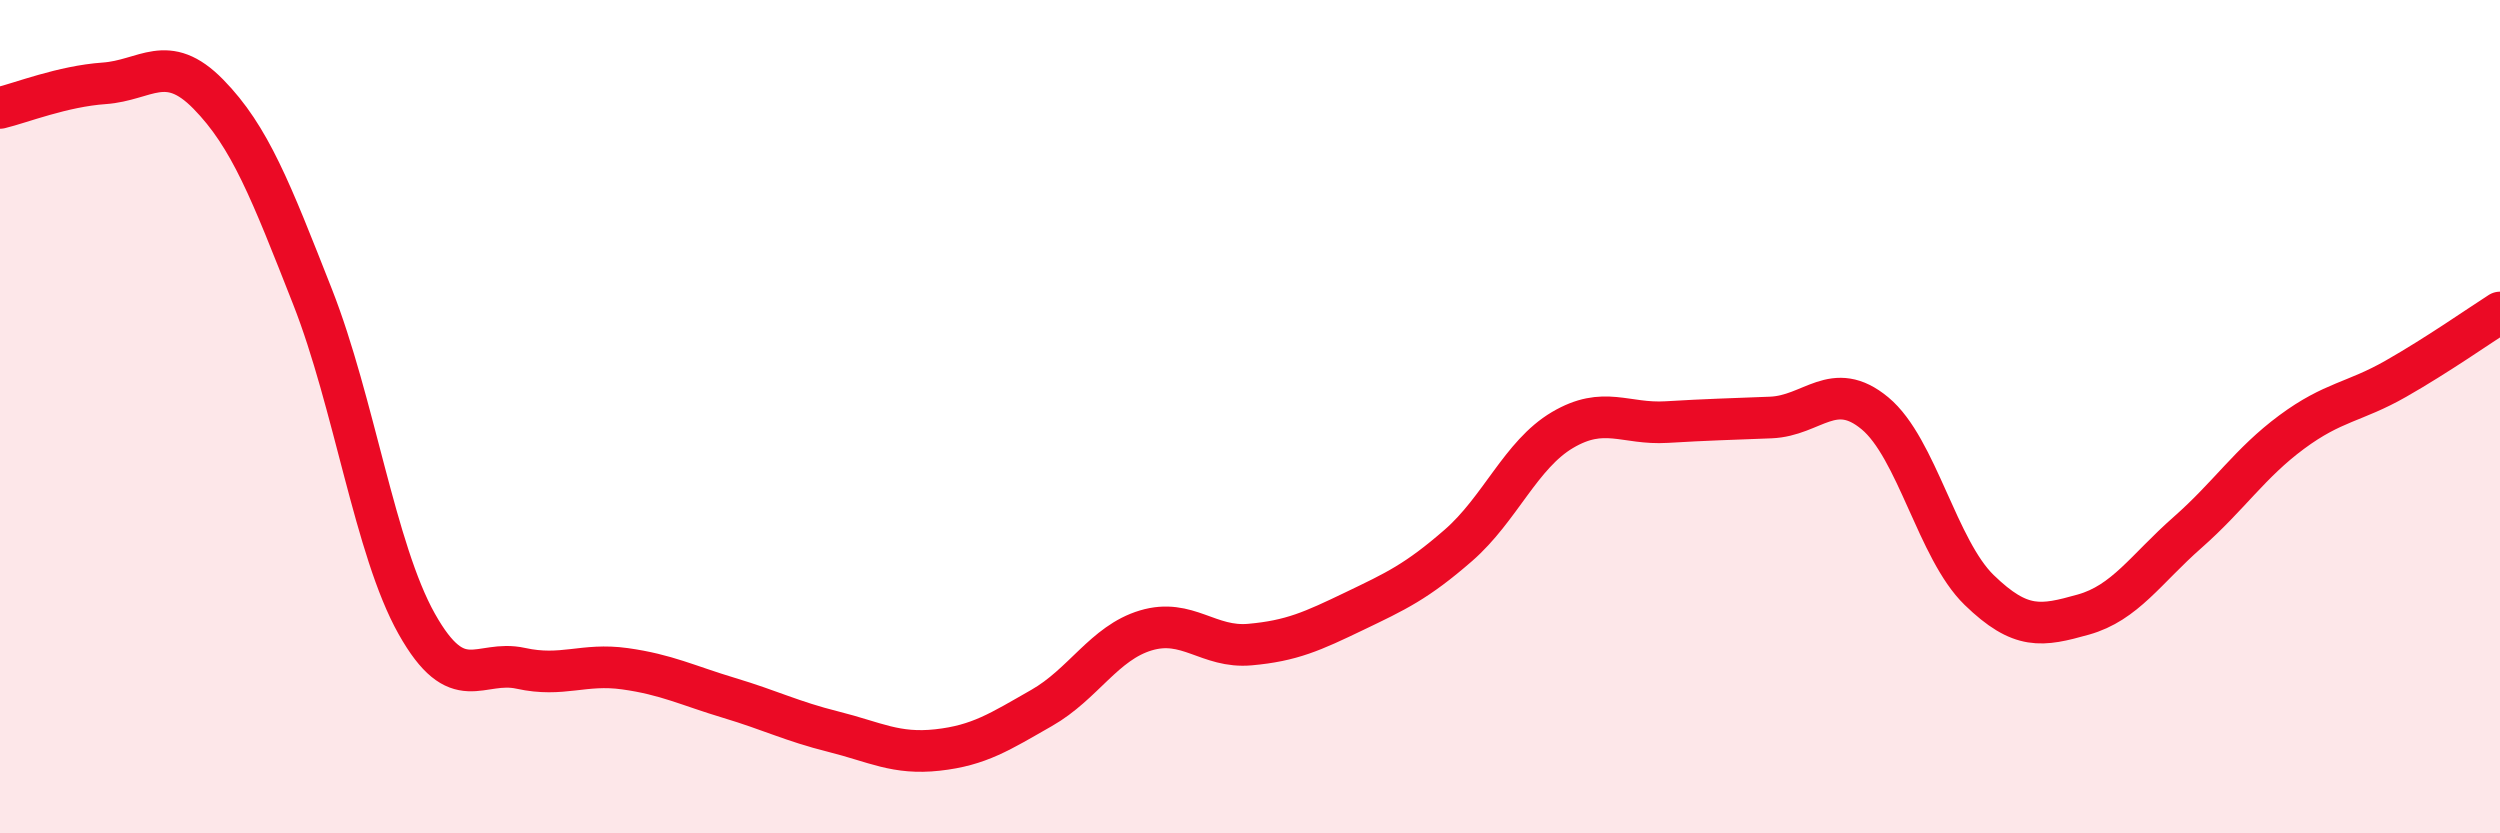 
    <svg width="60" height="20" viewBox="0 0 60 20" xmlns="http://www.w3.org/2000/svg">
      <path
        d="M 0,2.59 C 0.5,2.47 1.5,2.07 2.5,2 C 3.5,1.93 4,1.24 5,2.26 C 6,3.28 6.5,4.58 7.5,7.12 C 8.5,9.66 9,13.19 10,14.97 C 11,16.75 11.5,15.82 12.5,16.04 C 13.5,16.26 14,15.91 15,16.05 C 16,16.19 16.5,16.45 17.5,16.75 C 18.5,17.05 19,17.31 20,17.56 C 21,17.81 21.5,18.11 22.5,18 C 23.5,17.89 24,17.56 25,16.99 C 26,16.42 26.5,15.43 27.5,15.13 C 28.5,14.83 29,15.56 30,15.47 C 31,15.38 31.5,15.15 32.5,14.67 C 33.5,14.19 34,13.96 35,13.09 C 36,12.22 36.5,10.91 37.5,10.32 C 38.5,9.73 39,10.19 40,10.13 C 41,10.07 41.5,10.06 42.5,10.02 C 43.5,9.98 44,9.09 45,9.92 C 46,10.75 46.5,13.19 47.5,14.16 C 48.5,15.13 49,15.03 50,14.75 C 51,14.47 51.5,13.66 52.5,12.78 C 53.5,11.9 54,11.11 55,10.37 C 56,9.63 56.5,9.66 57.5,9.09 C 58.5,8.52 59.5,7.82 60,7.5L60 20L0 20Z"
        fill="#EB0A25"
        opacity="0.1"
        stroke-linecap="round"
        stroke-linejoin="round"
      />
      <path
        d="M 0,2.59 C 0.5,2.47 1.5,2.07 2.5,2 C 3.5,1.93 4,1.24 5,2.26 C 6,3.28 6.5,4.58 7.5,7.12 C 8.5,9.66 9,13.19 10,14.97 C 11,16.75 11.5,15.82 12.5,16.04 C 13.5,16.26 14,15.91 15,16.05 C 16,16.19 16.5,16.45 17.5,16.75 C 18.5,17.05 19,17.31 20,17.56 C 21,17.81 21.5,18.11 22.5,18 C 23.5,17.89 24,17.56 25,16.99 C 26,16.42 26.5,15.43 27.5,15.13 C 28.5,14.83 29,15.56 30,15.47 C 31,15.38 31.5,15.15 32.5,14.67 C 33.5,14.19 34,13.96 35,13.09 C 36,12.22 36.5,10.91 37.5,10.32 C 38.5,9.73 39,10.19 40,10.13 C 41,10.07 41.5,10.06 42.5,10.02 C 43.5,9.98 44,9.09 45,9.92 C 46,10.75 46.5,13.19 47.5,14.16 C 48.5,15.13 49,15.03 50,14.75 C 51,14.47 51.5,13.66 52.5,12.78 C 53.5,11.9 54,11.11 55,10.37 C 56,9.63 56.5,9.66 57.5,9.09 C 58.5,8.52 59.5,7.82 60,7.5"
        stroke="#EB0A25"
        stroke-width="1"
        fill="none"
        stroke-linecap="round"
        stroke-linejoin="round"
      />
    </svg>
  
